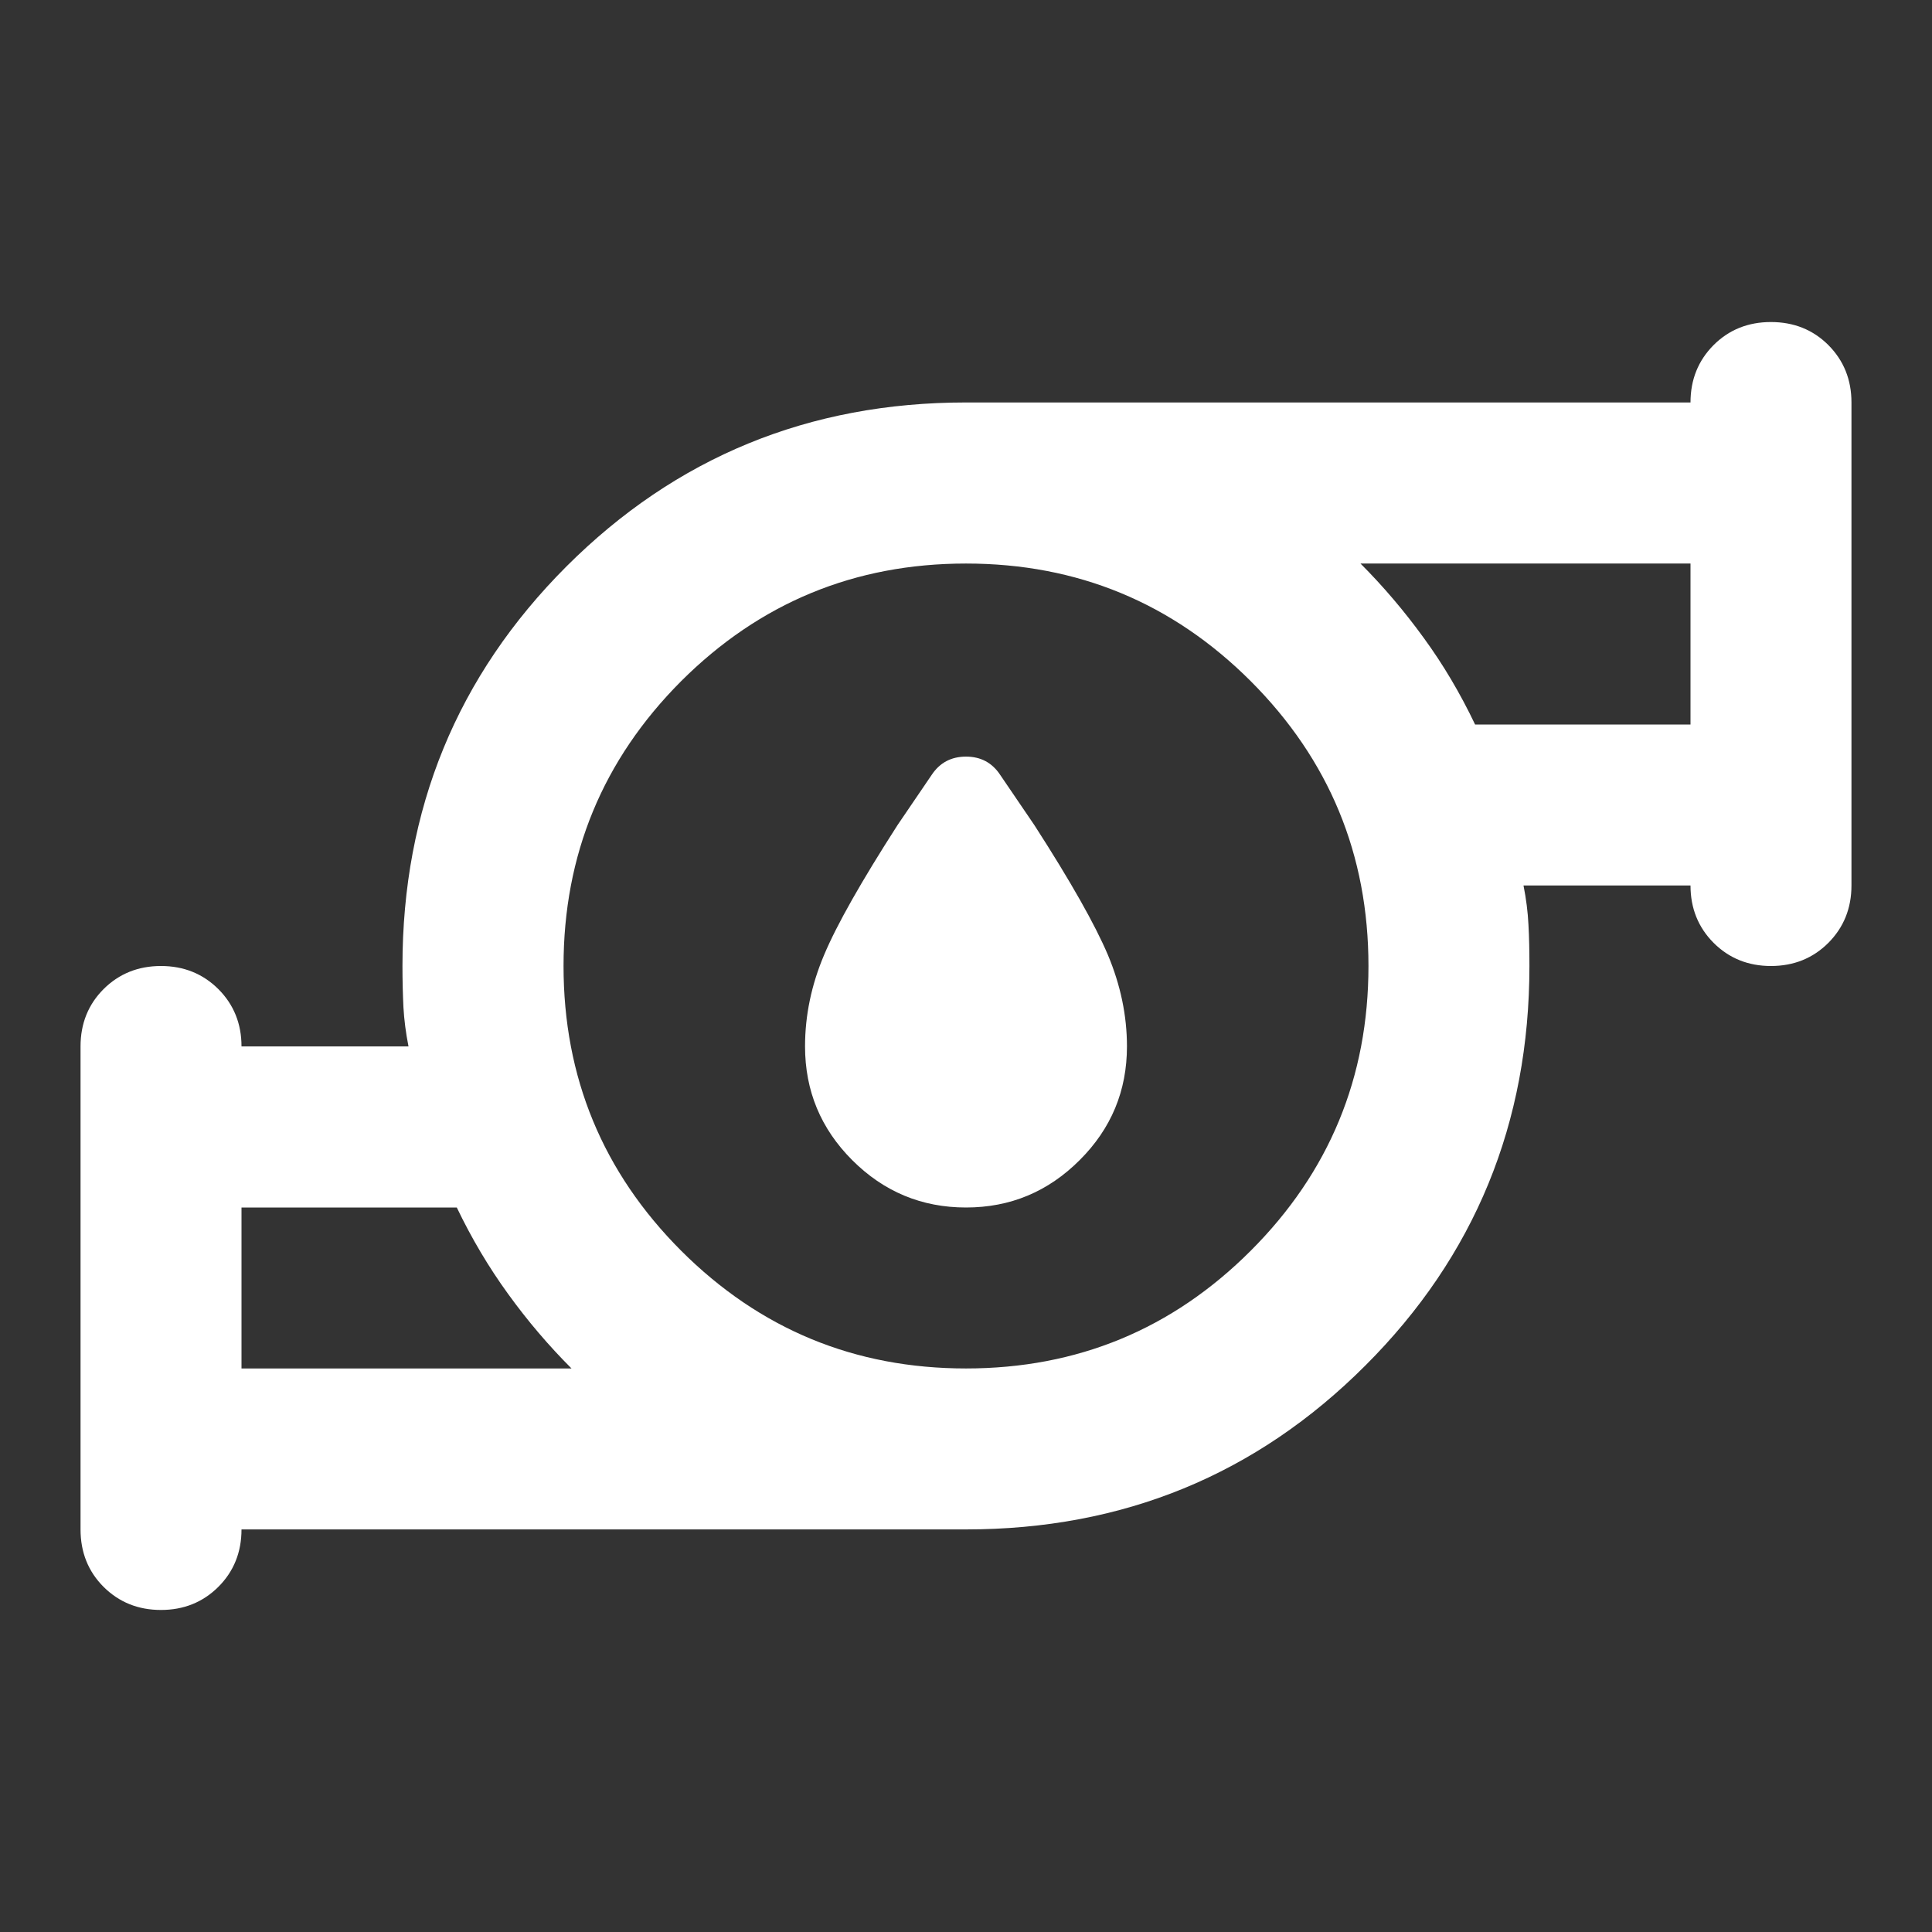 <svg width="16" height="16" viewBox="0 0 16 16" fill="none" xmlns="http://www.w3.org/2000/svg">
<rect x="0" y="0" width="16" height="16" fill="#333333" stroke="none"/>
<mask id="mask0_6725_1440" style="mask-type:alpha" maskUnits="userSpaceOnUse" x="0" y="0" width="16" height="16">
<rect width="16" height="16" fill="#D9D9D9"/>
</mask>
<g mask="url(#mask0_6725_1440)">
<path d="M8 10C7.633 10 7.319 9.869 7.058 9.608C6.797 9.347 6.667 9.033 6.667 8.666C6.667 8.411 6.719 8.158 6.825 7.908C6.93 7.658 7.133 7.3 7.433 6.833L7.716 6.417C7.783 6.316 7.878 6.266 8 6.266C8.122 6.266 8.216 6.316 8.283 6.417L8.566 6.833C8.867 7.3 9.069 7.658 9.175 7.908C9.28 8.158 9.333 8.411 9.333 8.666C9.333 9.033 9.203 9.347 8.941 9.608C8.68 9.869 8.367 10 8 10ZM2 11.333H4.733C4.544 11.144 4.369 10.939 4.208 10.716C4.047 10.494 3.905 10.255 3.783 10H2V11.333ZM8 11.333C8.922 11.333 9.708 11.008 10.358 10.358C11.008 9.708 11.333 8.922 11.333 8C11.333 7.078 11.008 6.292 10.358 5.641C9.708 4.992 8.922 4.667 8 4.667C7.078 4.667 6.292 4.992 5.641 5.641C4.992 6.292 4.667 7.078 4.667 8C4.667 8.922 4.992 9.708 5.641 10.358C6.292 11.008 7.078 11.333 8 11.333ZM12.216 6H14V4.667H11.267C11.455 4.855 11.63 5.061 11.791 5.283C11.953 5.505 12.094 5.744 12.216 6ZM2 12.666C2 12.855 1.936 13.014 1.808 13.142C1.68 13.269 1.522 13.333 1.333 13.333C1.144 13.333 0.986 13.269 0.858 13.142C0.73 13.014 0.667 12.855 0.667 12.666V8.666C0.667 8.478 0.73 8.319 0.858 8.191C0.986 8.064 1.144 8 1.333 8C1.522 8 1.68 8.064 1.808 8.191C1.936 8.319 2 8.478 2 8.666H3.383C3.361 8.555 3.347 8.447 3.341 8.341C3.336 8.236 3.333 8.122 3.333 8C3.333 6.7 3.786 5.597 4.691 4.691C5.597 3.786 6.7 3.333 8 3.333H14C14 3.144 14.064 2.986 14.191 2.858C14.319 2.73 14.478 2.667 14.666 2.667C14.855 2.667 15.014 2.73 15.142 2.858C15.269 2.986 15.333 3.144 15.333 3.333V7.333C15.333 7.522 15.269 7.68 15.142 7.808C15.014 7.936 14.855 8 14.666 8C14.478 8 14.319 7.936 14.191 7.808C14.064 7.68 14 7.522 14 7.333H12.617C12.639 7.444 12.653 7.553 12.658 7.658C12.664 7.764 12.666 7.878 12.666 8C12.666 9.3 12.214 10.403 11.308 11.308C10.403 12.214 9.3 12.666 8 12.666H2Z" fill="white"/>
</g>
</svg>
